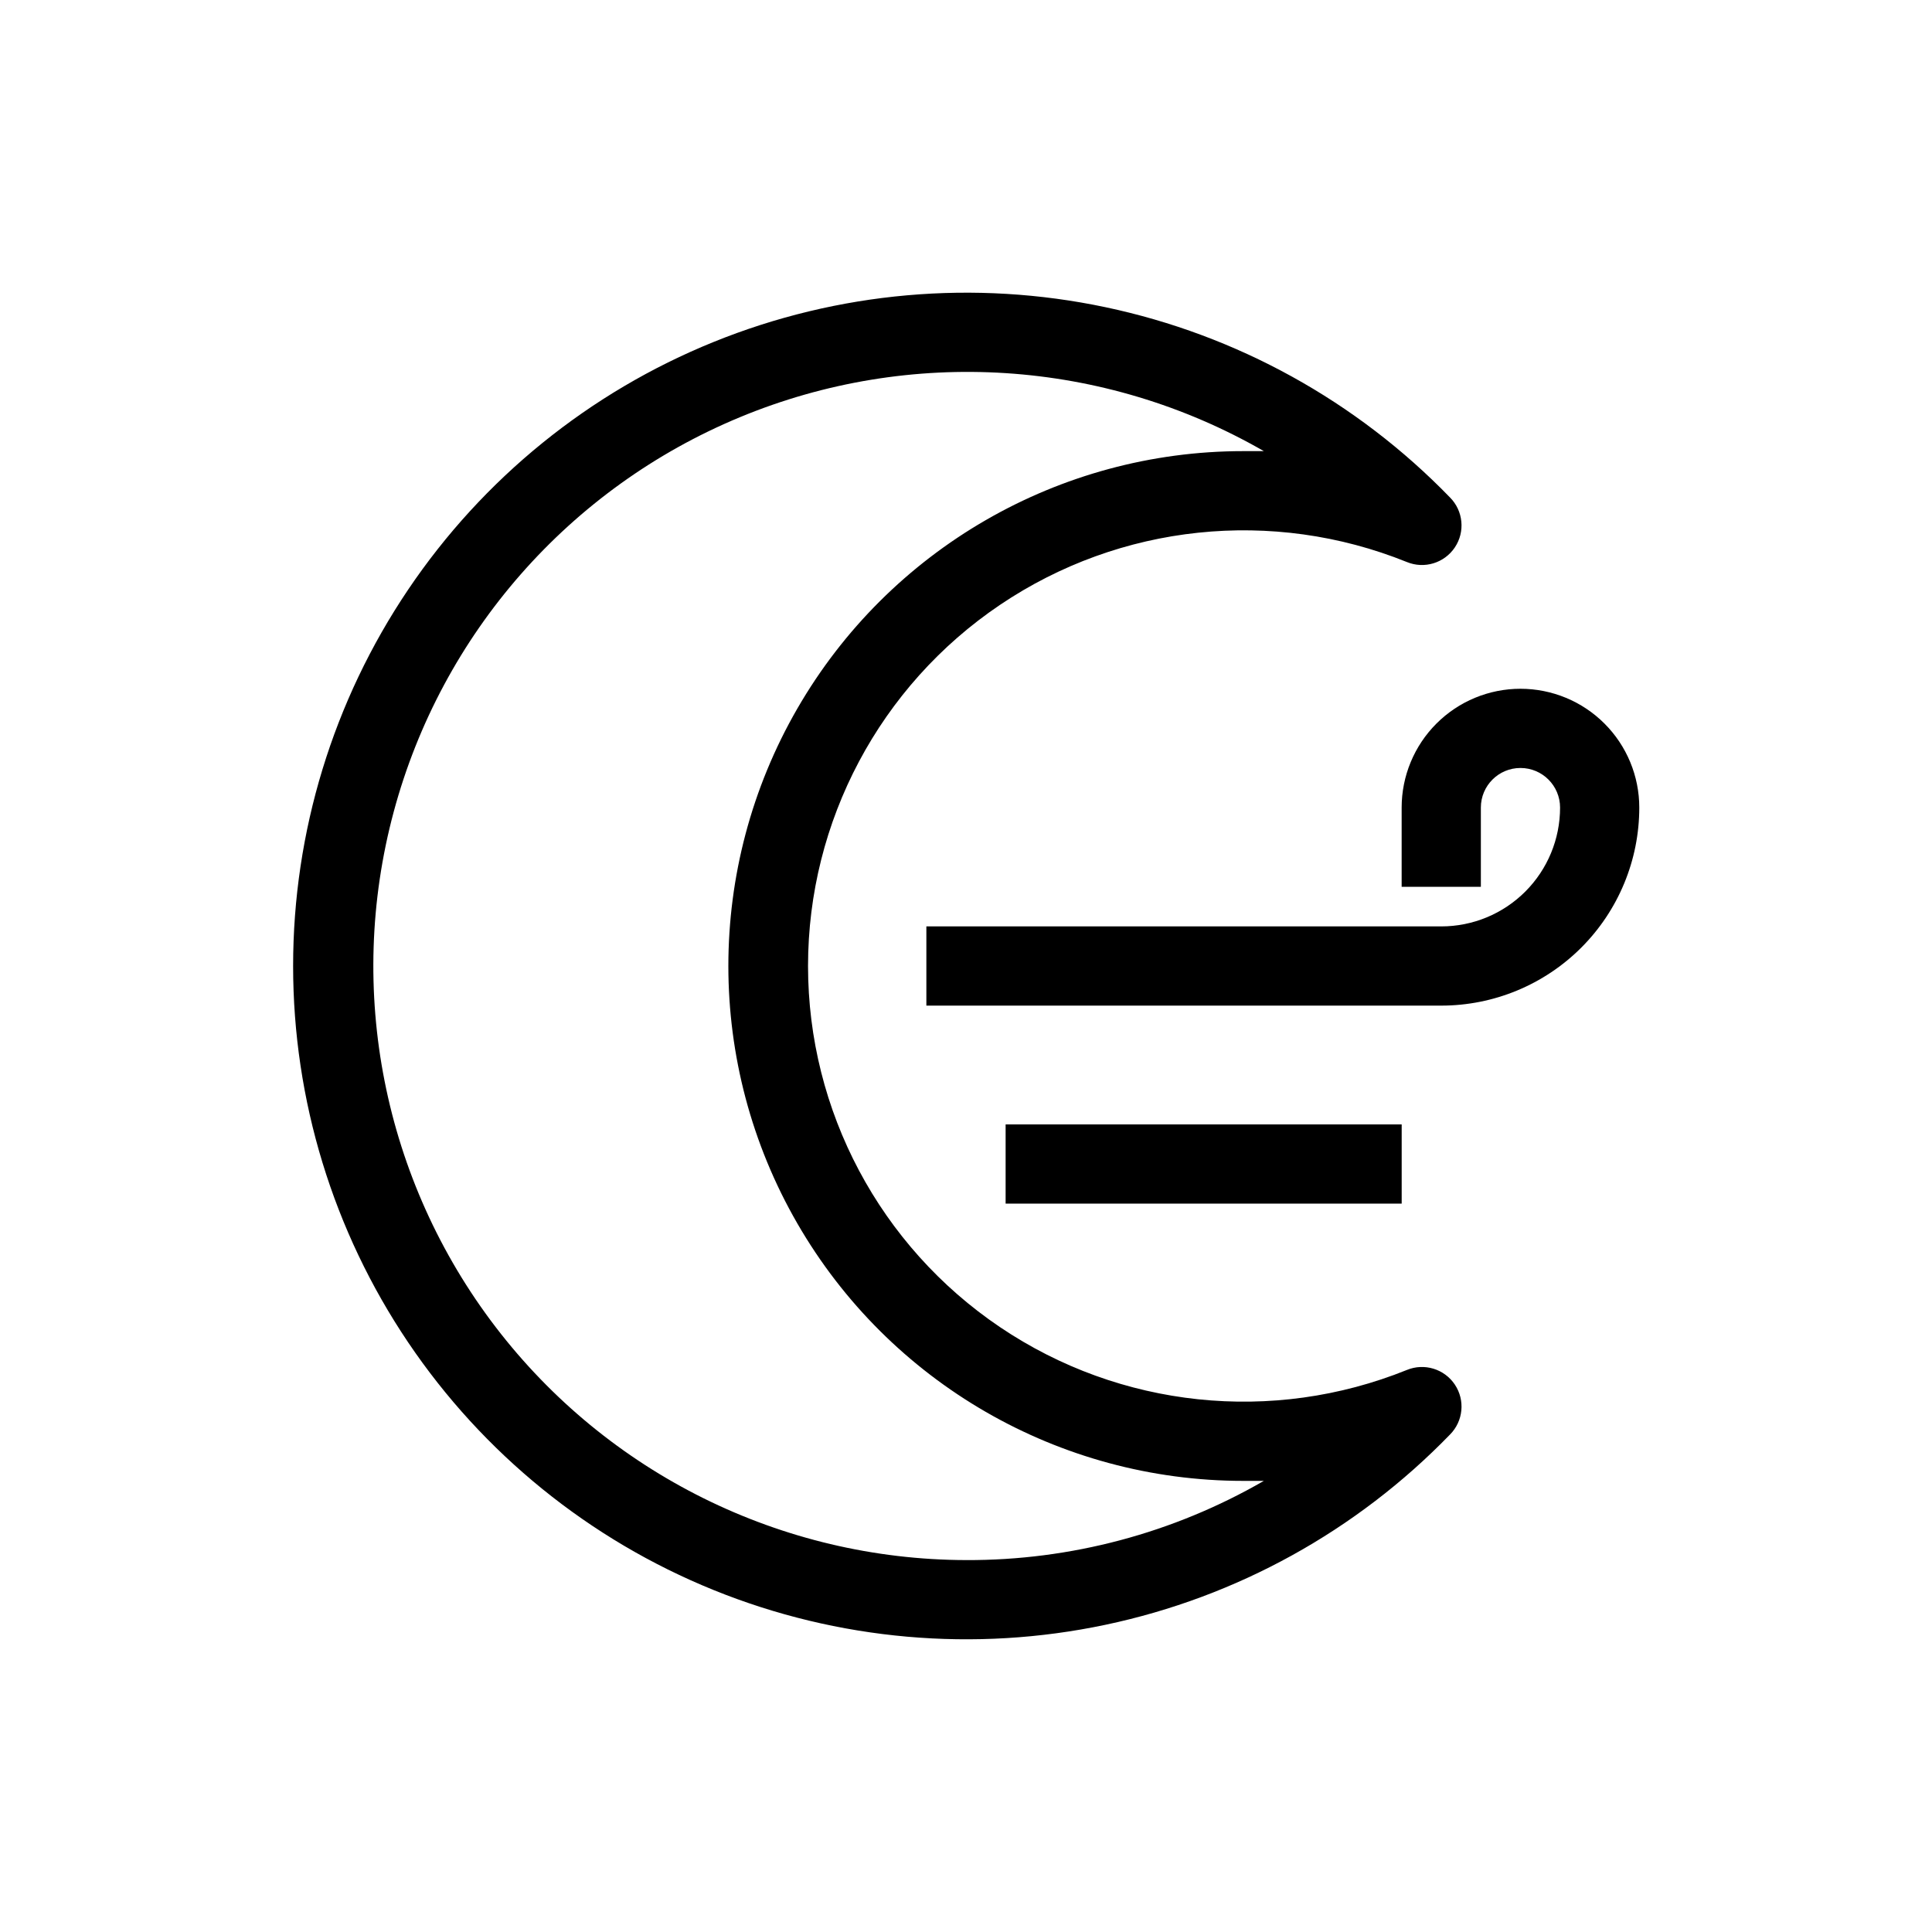 <?xml version="1.0" encoding="UTF-8"?>
<!-- Uploaded to: SVG Repo, www.svgrepo.com, Generator: SVG Repo Mixer Tools -->
<svg fill="#000000" width="800px" height="800px" version="1.1" viewBox="144 144 512 512" xmlns="http://www.w3.org/2000/svg">
 <g>
  <path d="m516.82 507.06c-35.586 14.367-75.988 10.113-107.8-11.352-31.812-21.461-50.883-57.332-50.883-95.707 0-38.379 19.07-74.246 50.883-95.711 31.812-21.465 72.215-25.719 107.8-11.352 4.621 1.91 9.949 0.289 12.727-3.867 2.781-4.156 2.242-9.695-1.285-13.238-24.727-25.52-56.504-43.07-91.27-50.414-34.762-7.344-70.926-4.141-103.86 9.199-32.934 13.336-61.133 36.203-80.988 65.668-19.855 29.461-30.465 64.184-30.465 99.715 0 35.527 10.609 70.25 30.465 99.715 19.855 29.465 48.055 52.328 80.988 65.668 32.93 13.336 69.094 16.539 103.86 9.195 34.766-7.34 66.543-24.895 91.27-50.41 3.527-3.543 4.066-9.086 1.285-13.242-2.777-4.156-8.105-5.773-12.727-3.867zm-116.82 50.379c-48.895-0.117-94.961-22.949-124.67-61.785-29.707-38.836-39.684-89.27-27-136.49 12.684-47.223 46.586-85.871 91.75-104.6 45.168-18.727 96.473-15.406 138.85 8.988h-5.457c-48.75 0-93.797 26.008-118.17 68.223-24.375 42.219-24.375 94.23 0 136.45 24.371 42.219 69.418 68.223 118.17 68.223h5.457c-23.992 13.852-51.227 21.098-78.93 20.992z"/>
  <path d="m546.94 326.53c-8.352 0-16.359 3.316-22.266 9.223-5.902 5.902-9.223 13.914-9.223 22.266v20.992h20.992v-20.992c0-5.797 4.699-10.496 10.496-10.496s10.496 4.699 10.496 10.496c0 8.352-3.316 16.359-9.223 22.266-5.902 5.902-13.914 9.223-22.266 9.223h-136.45v20.992h136.45c13.922 0 27.27-5.531 37.109-15.371 9.844-9.844 15.371-23.191 15.371-37.109 0-8.352-3.316-16.363-9.223-22.266-5.902-5.906-13.914-9.223-22.266-9.223z"/>
  <path d="m410.5 441.98h104.96v20.992h-104.96z"/>
 </g>
</svg>